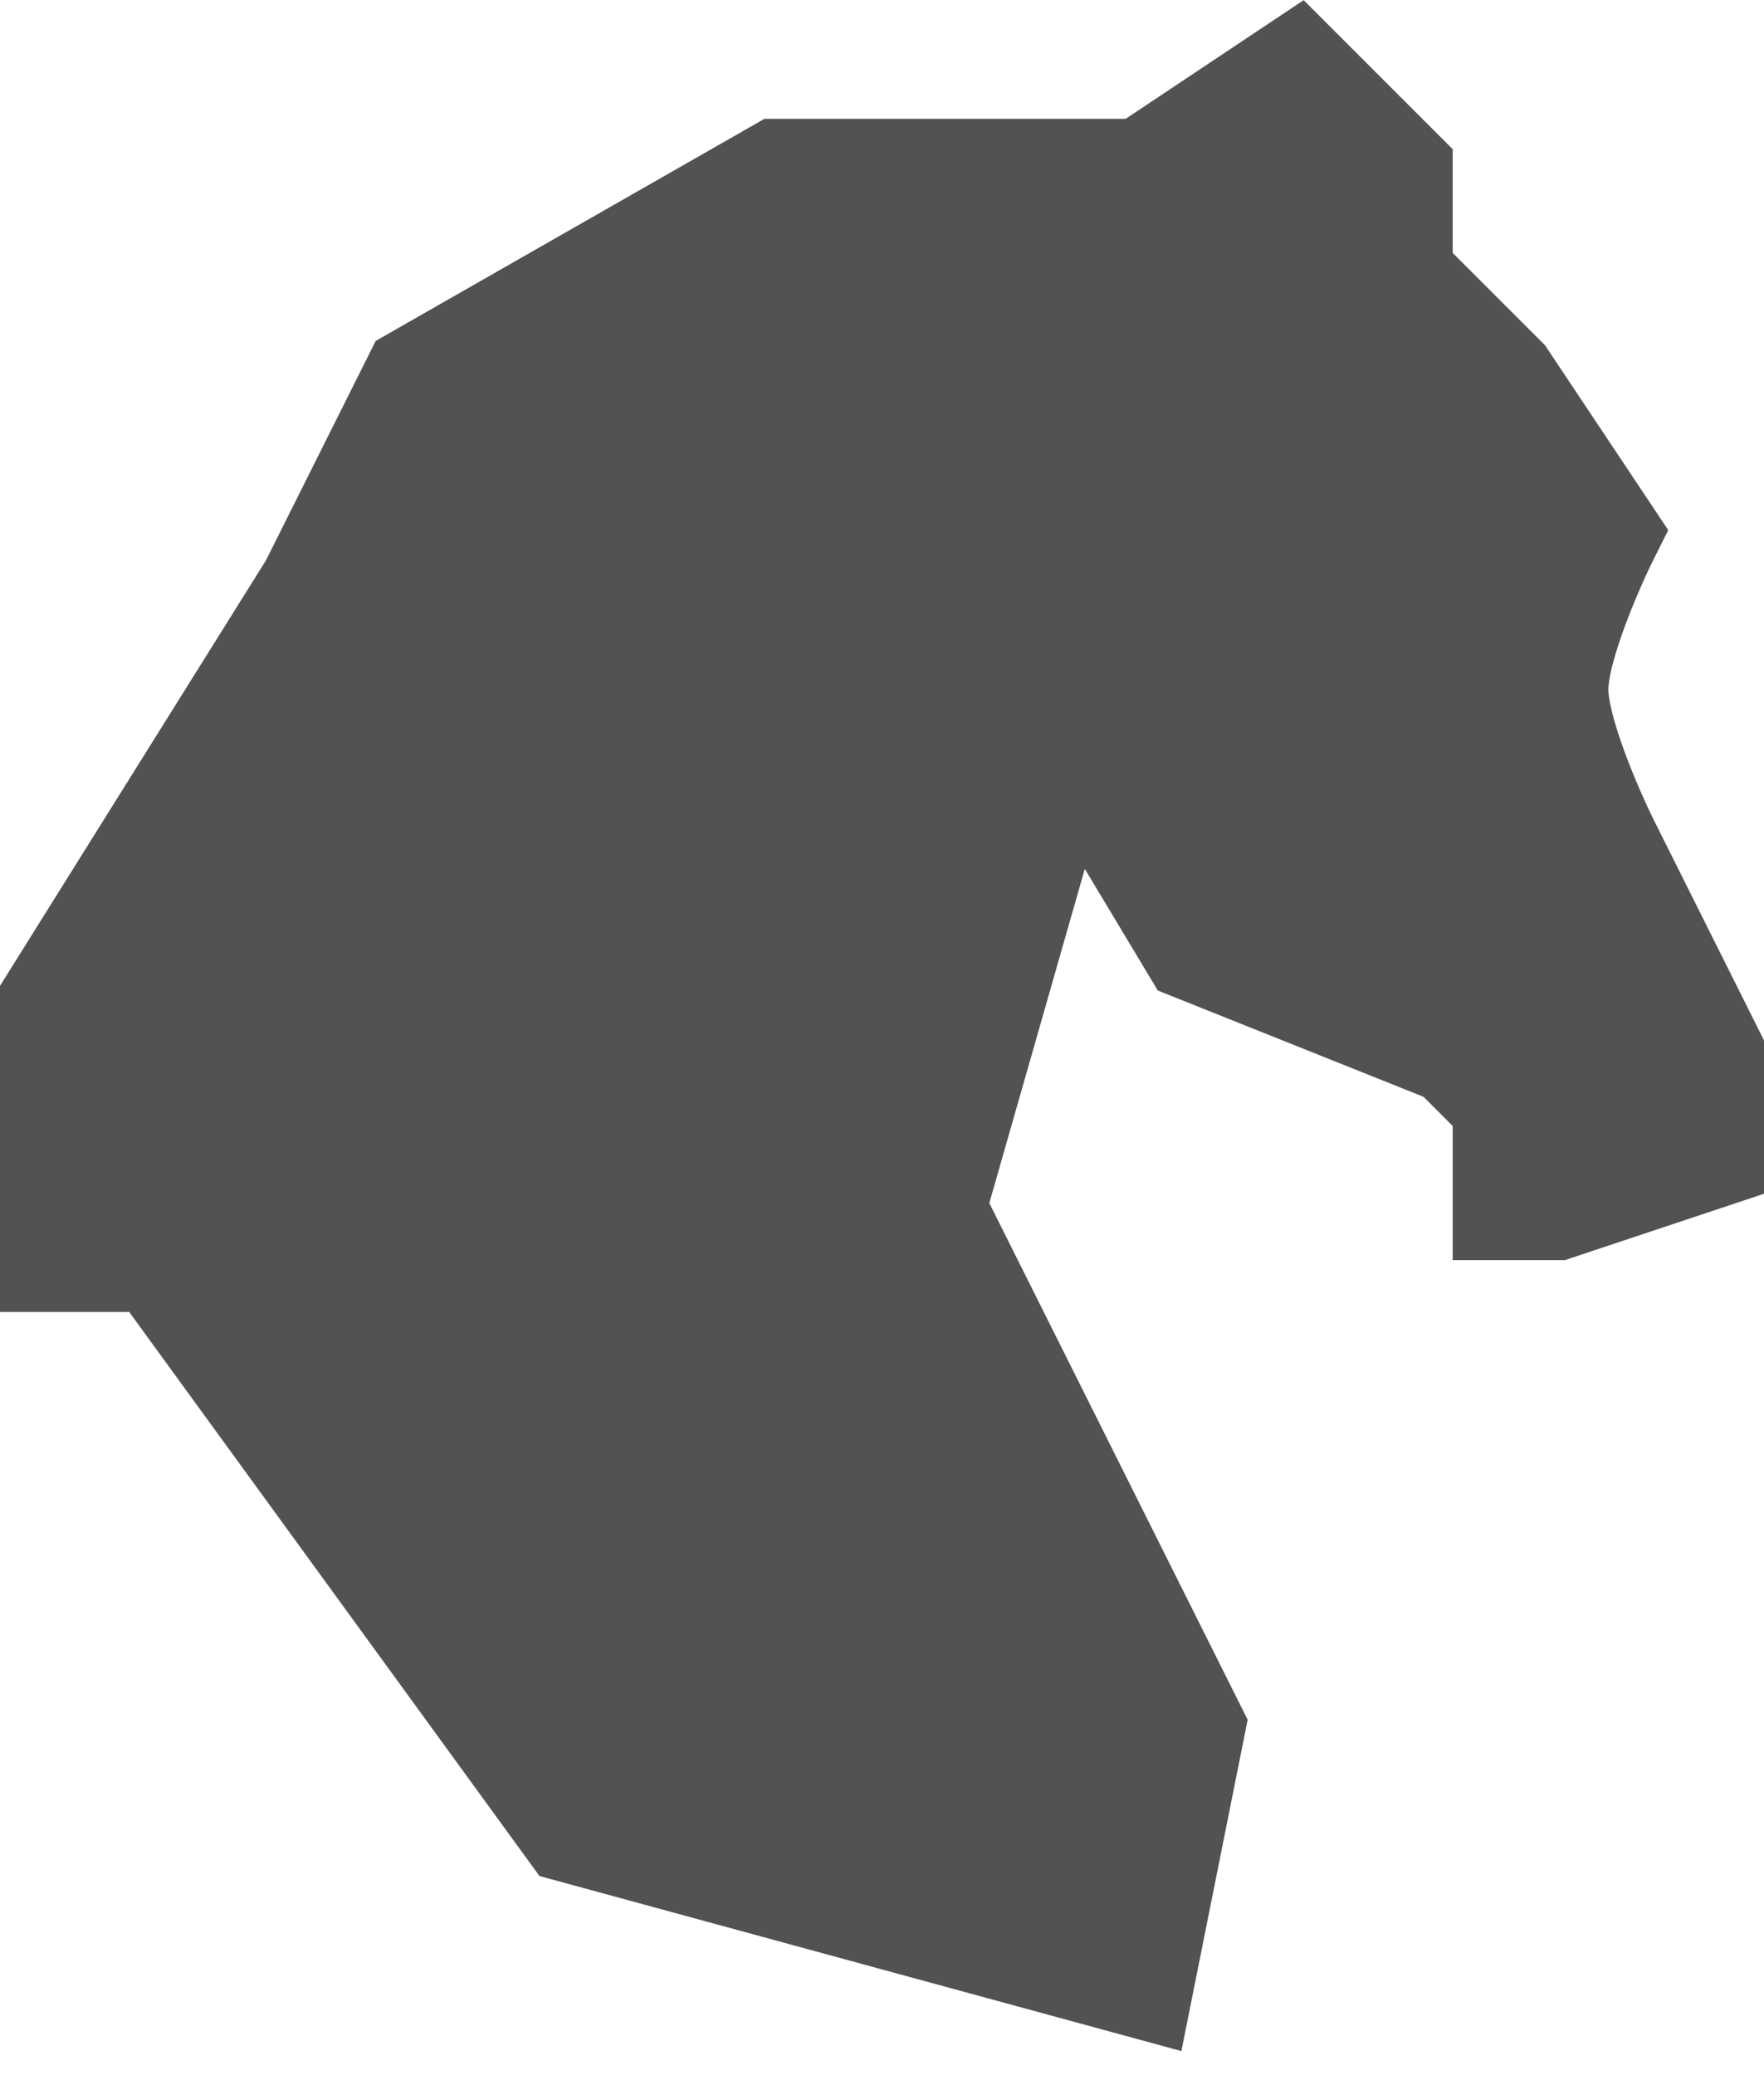 <svg width="17" height="20" viewBox="0 0 17 20" fill="none" xmlns="http://www.w3.org/2000/svg">
<path d="M11 1.645L12.5 0.645L13.5 1.645V2.645L14.5 3.645L15.5 5.145C15.333 5.478 15 6.245 15 6.645C15 7.045 15.333 7.811 15.5 8.145L16.5 10.145V11.145L15 11.645H14.5V10.645L14 10.145L11.5 9.145L10 6.645V8.145L9 11.645L11.5 16.645L11 19.145L5.5 17.645L1.5 12.145H0.5V9.645L3 5.645L4 3.645L7.5 1.645H11Z" fill="#525252" stroke="#525252"/>
</svg>
